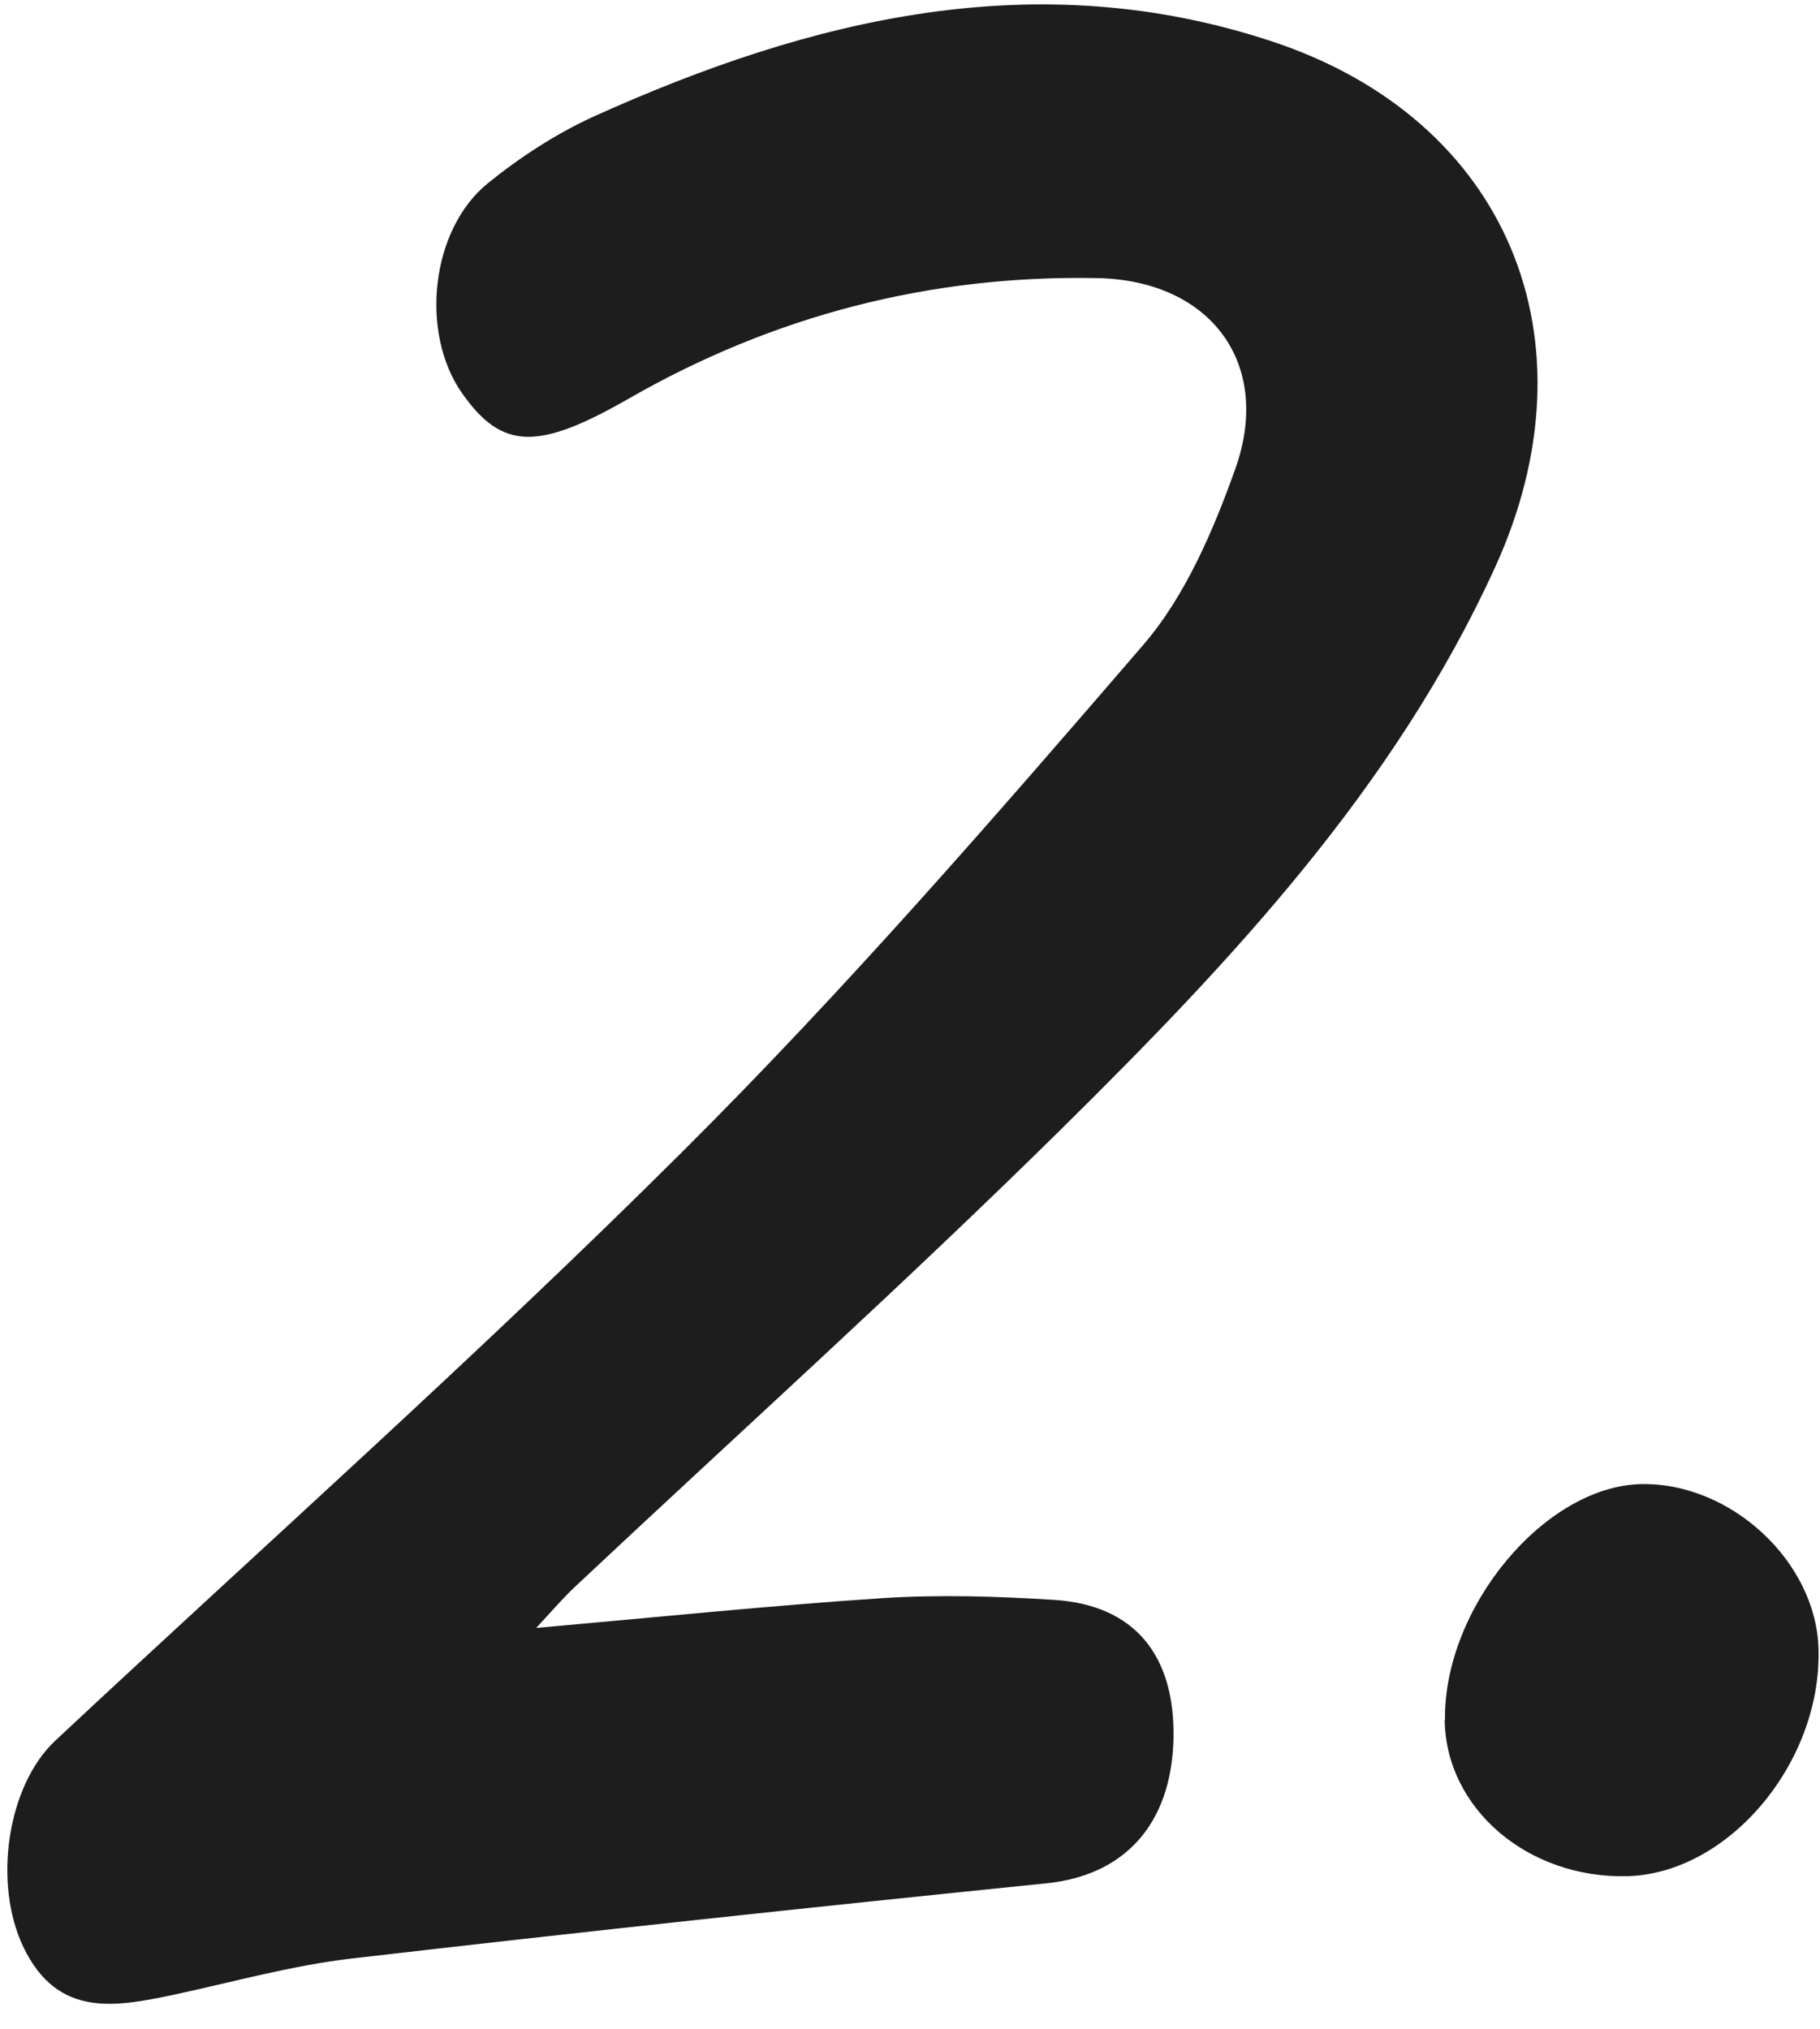 <svg width="61" height="68" viewBox="0 0 61 68" fill="none" xmlns="http://www.w3.org/2000/svg">
<path d="M17.971 54.561C22.031 54.201 25.811 53.811 29.601 53.561C31.501 53.441 33.421 53.501 35.331 53.621C38.021 53.791 39.391 55.471 39.331 58.281C39.261 61.161 37.671 62.861 35.061 63.121C27.301 63.911 19.531 64.741 11.781 65.641C9.811 65.871 7.871 66.411 5.931 66.831C3.911 67.261 1.941 67.671 0.781 65.251C-0.239 63.111 0.241 59.841 1.861 58.331C8.901 51.751 16.111 45.341 22.931 38.541C28.331 33.161 33.341 27.391 38.321 21.611C39.731 19.971 40.661 17.791 41.401 15.721C42.661 12.191 40.581 9.401 36.791 9.321C31.191 9.211 25.931 10.571 21.071 13.361C18.021 15.111 16.821 15.081 15.481 13.171C14.071 11.151 14.431 7.701 16.351 6.141C17.441 5.261 18.651 4.471 19.931 3.891C27.221 0.601 34.771 -1.219 42.641 1.391C50.551 4.011 53.581 11.401 50.111 19.011C46.741 26.401 41.261 32.221 35.581 37.831C30.261 43.081 24.701 48.081 19.251 53.201C18.851 53.581 18.491 54.001 17.981 54.551L17.971 54.561Z" fill="#1D1D1D"/>
<path d="M48.431 57.651C48.381 53.891 51.761 49.821 54.991 49.741C58.011 49.671 60.891 52.351 60.951 55.291C61.041 59.111 57.911 62.801 54.531 62.881C51.201 62.961 48.461 60.611 48.421 57.651H48.431Z" fill="#1D1D1D"/>
</svg>
